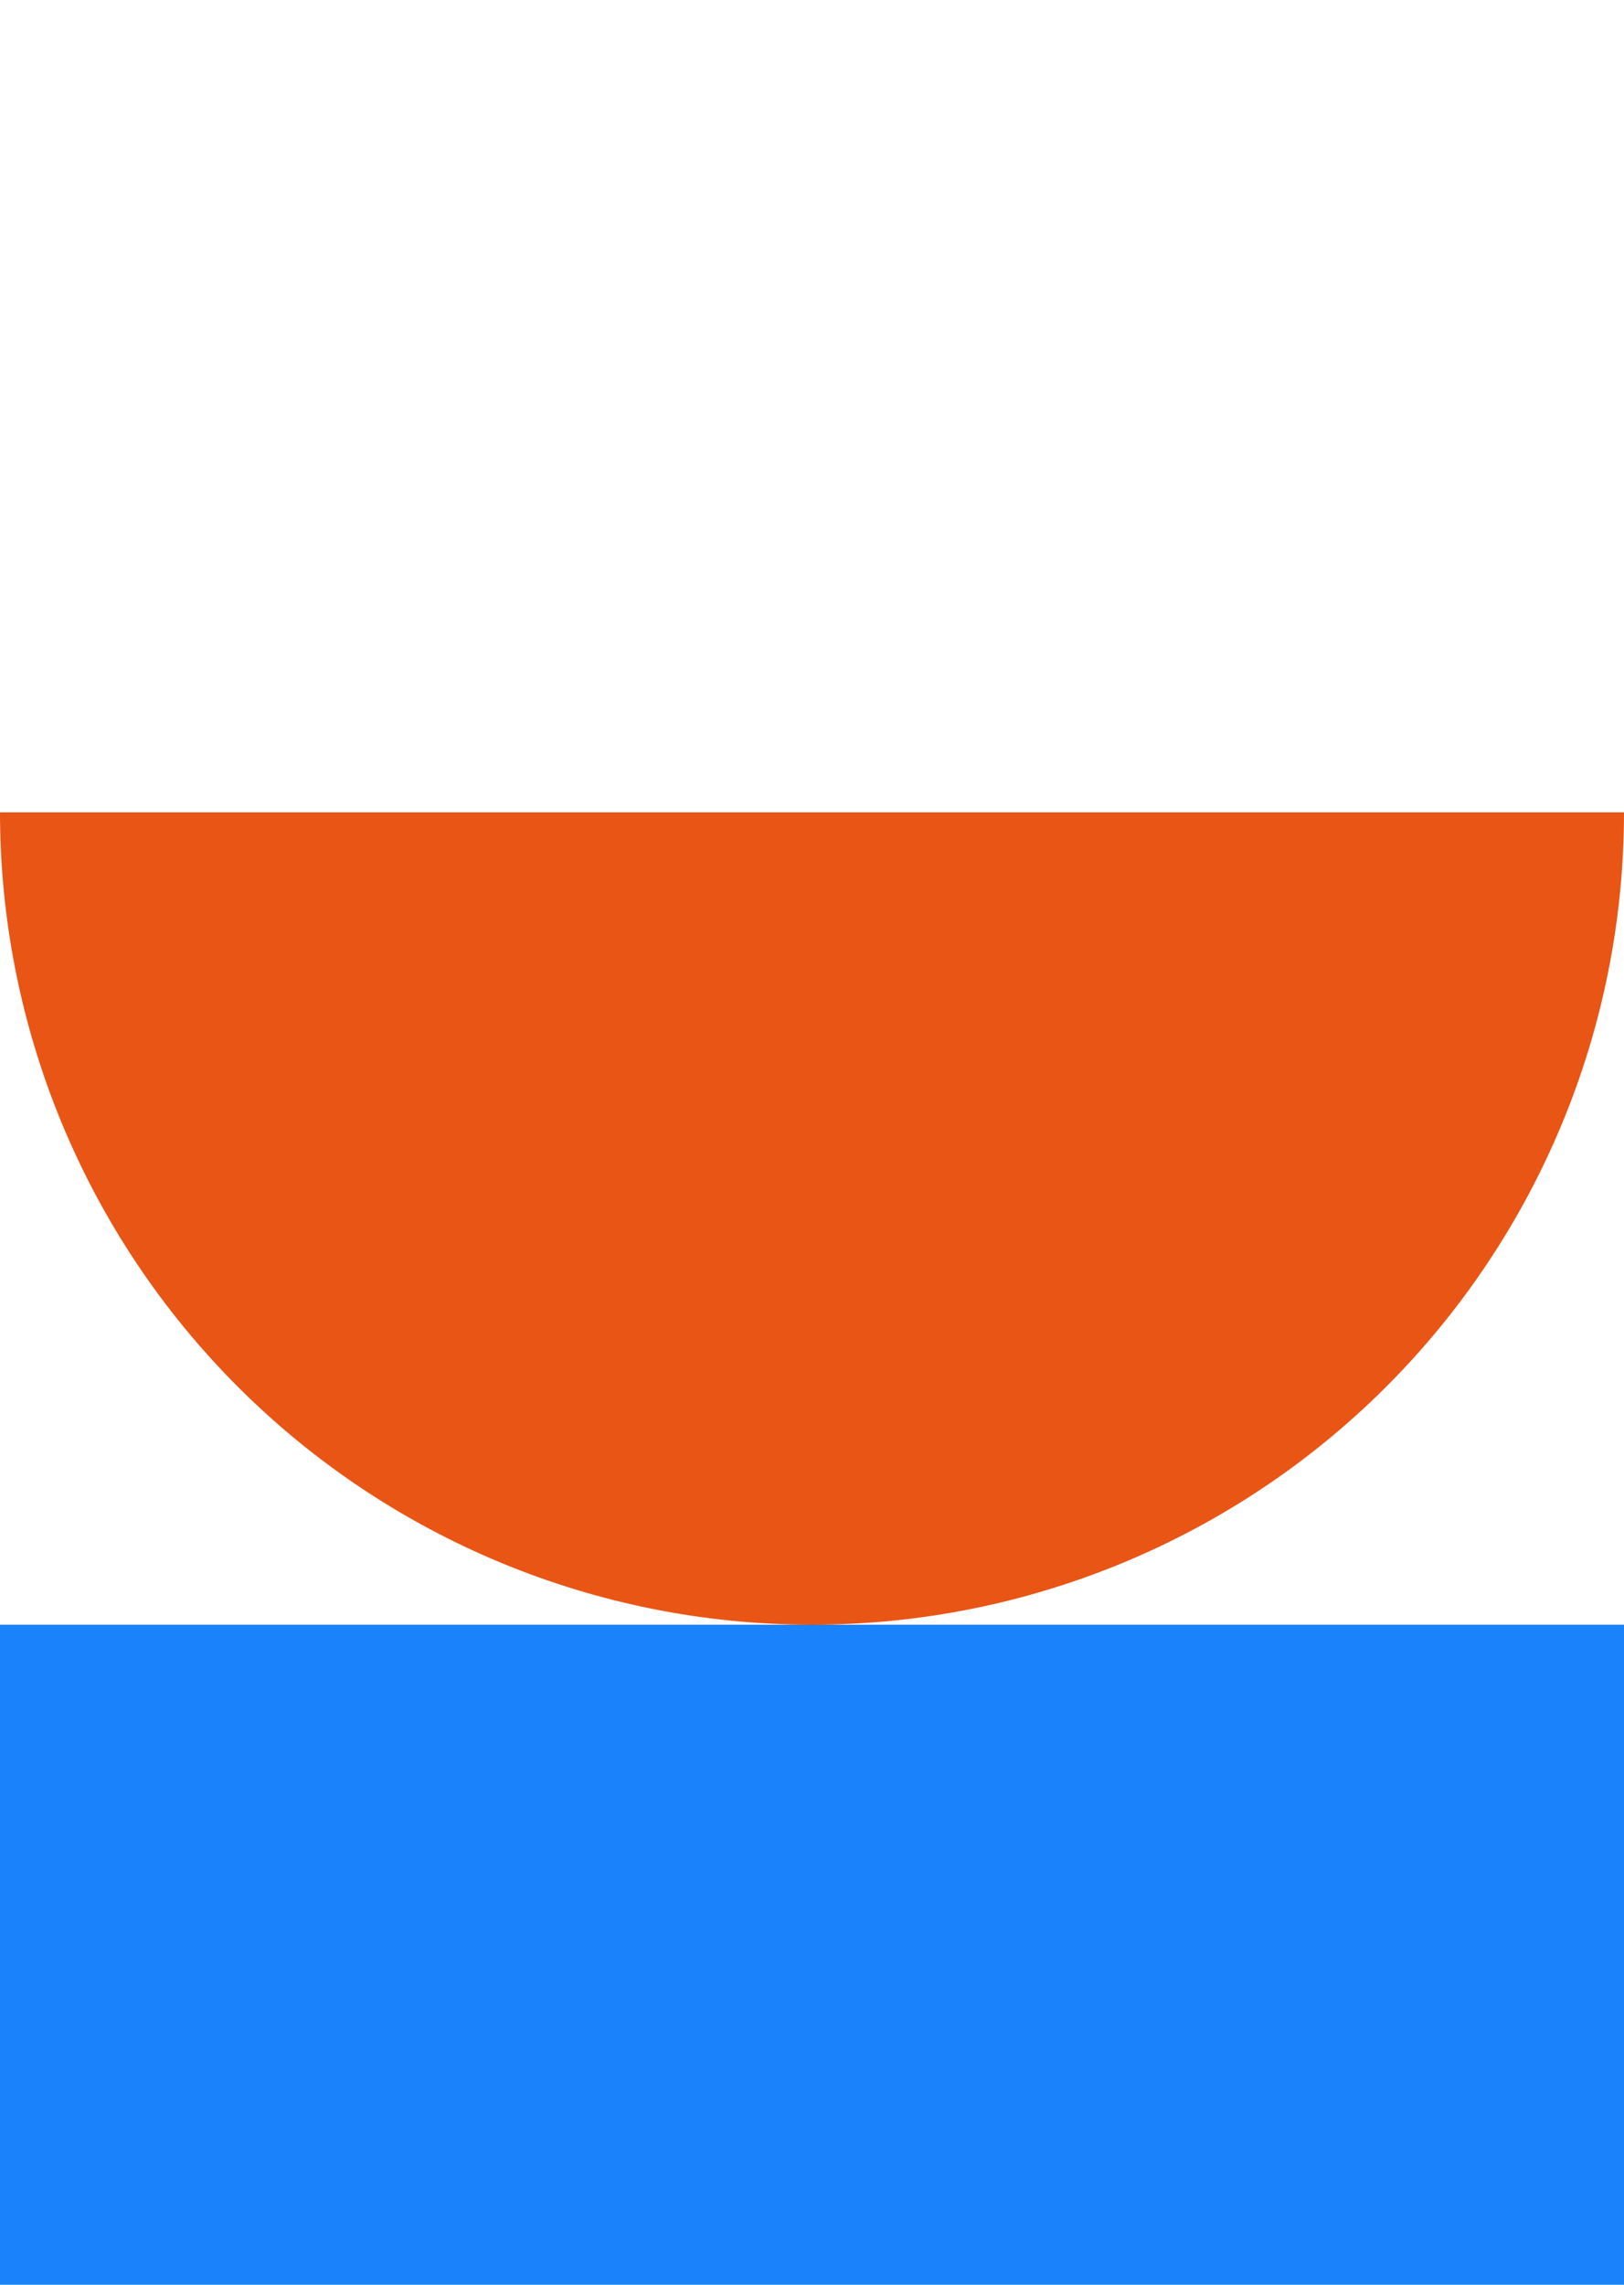 <?xml version="1.0" encoding="UTF-8"?> <svg xmlns="http://www.w3.org/2000/svg" width="64" height="90" viewBox="0 0 64 90" fill="none"> <rect y="90" width="26" height="64" transform="rotate(-90 0 90)" fill="#1A82FB"></rect> <path d="M64 32C64 40.487 60.629 48.626 54.627 54.627C48.626 60.629 40.487 64 32 64C23.513 64 15.374 60.629 9.373 54.627C3.371 48.626 -1.01206e-07 40.487 0 32H32L64 32Z" fill="#E95515"></path> </svg> 